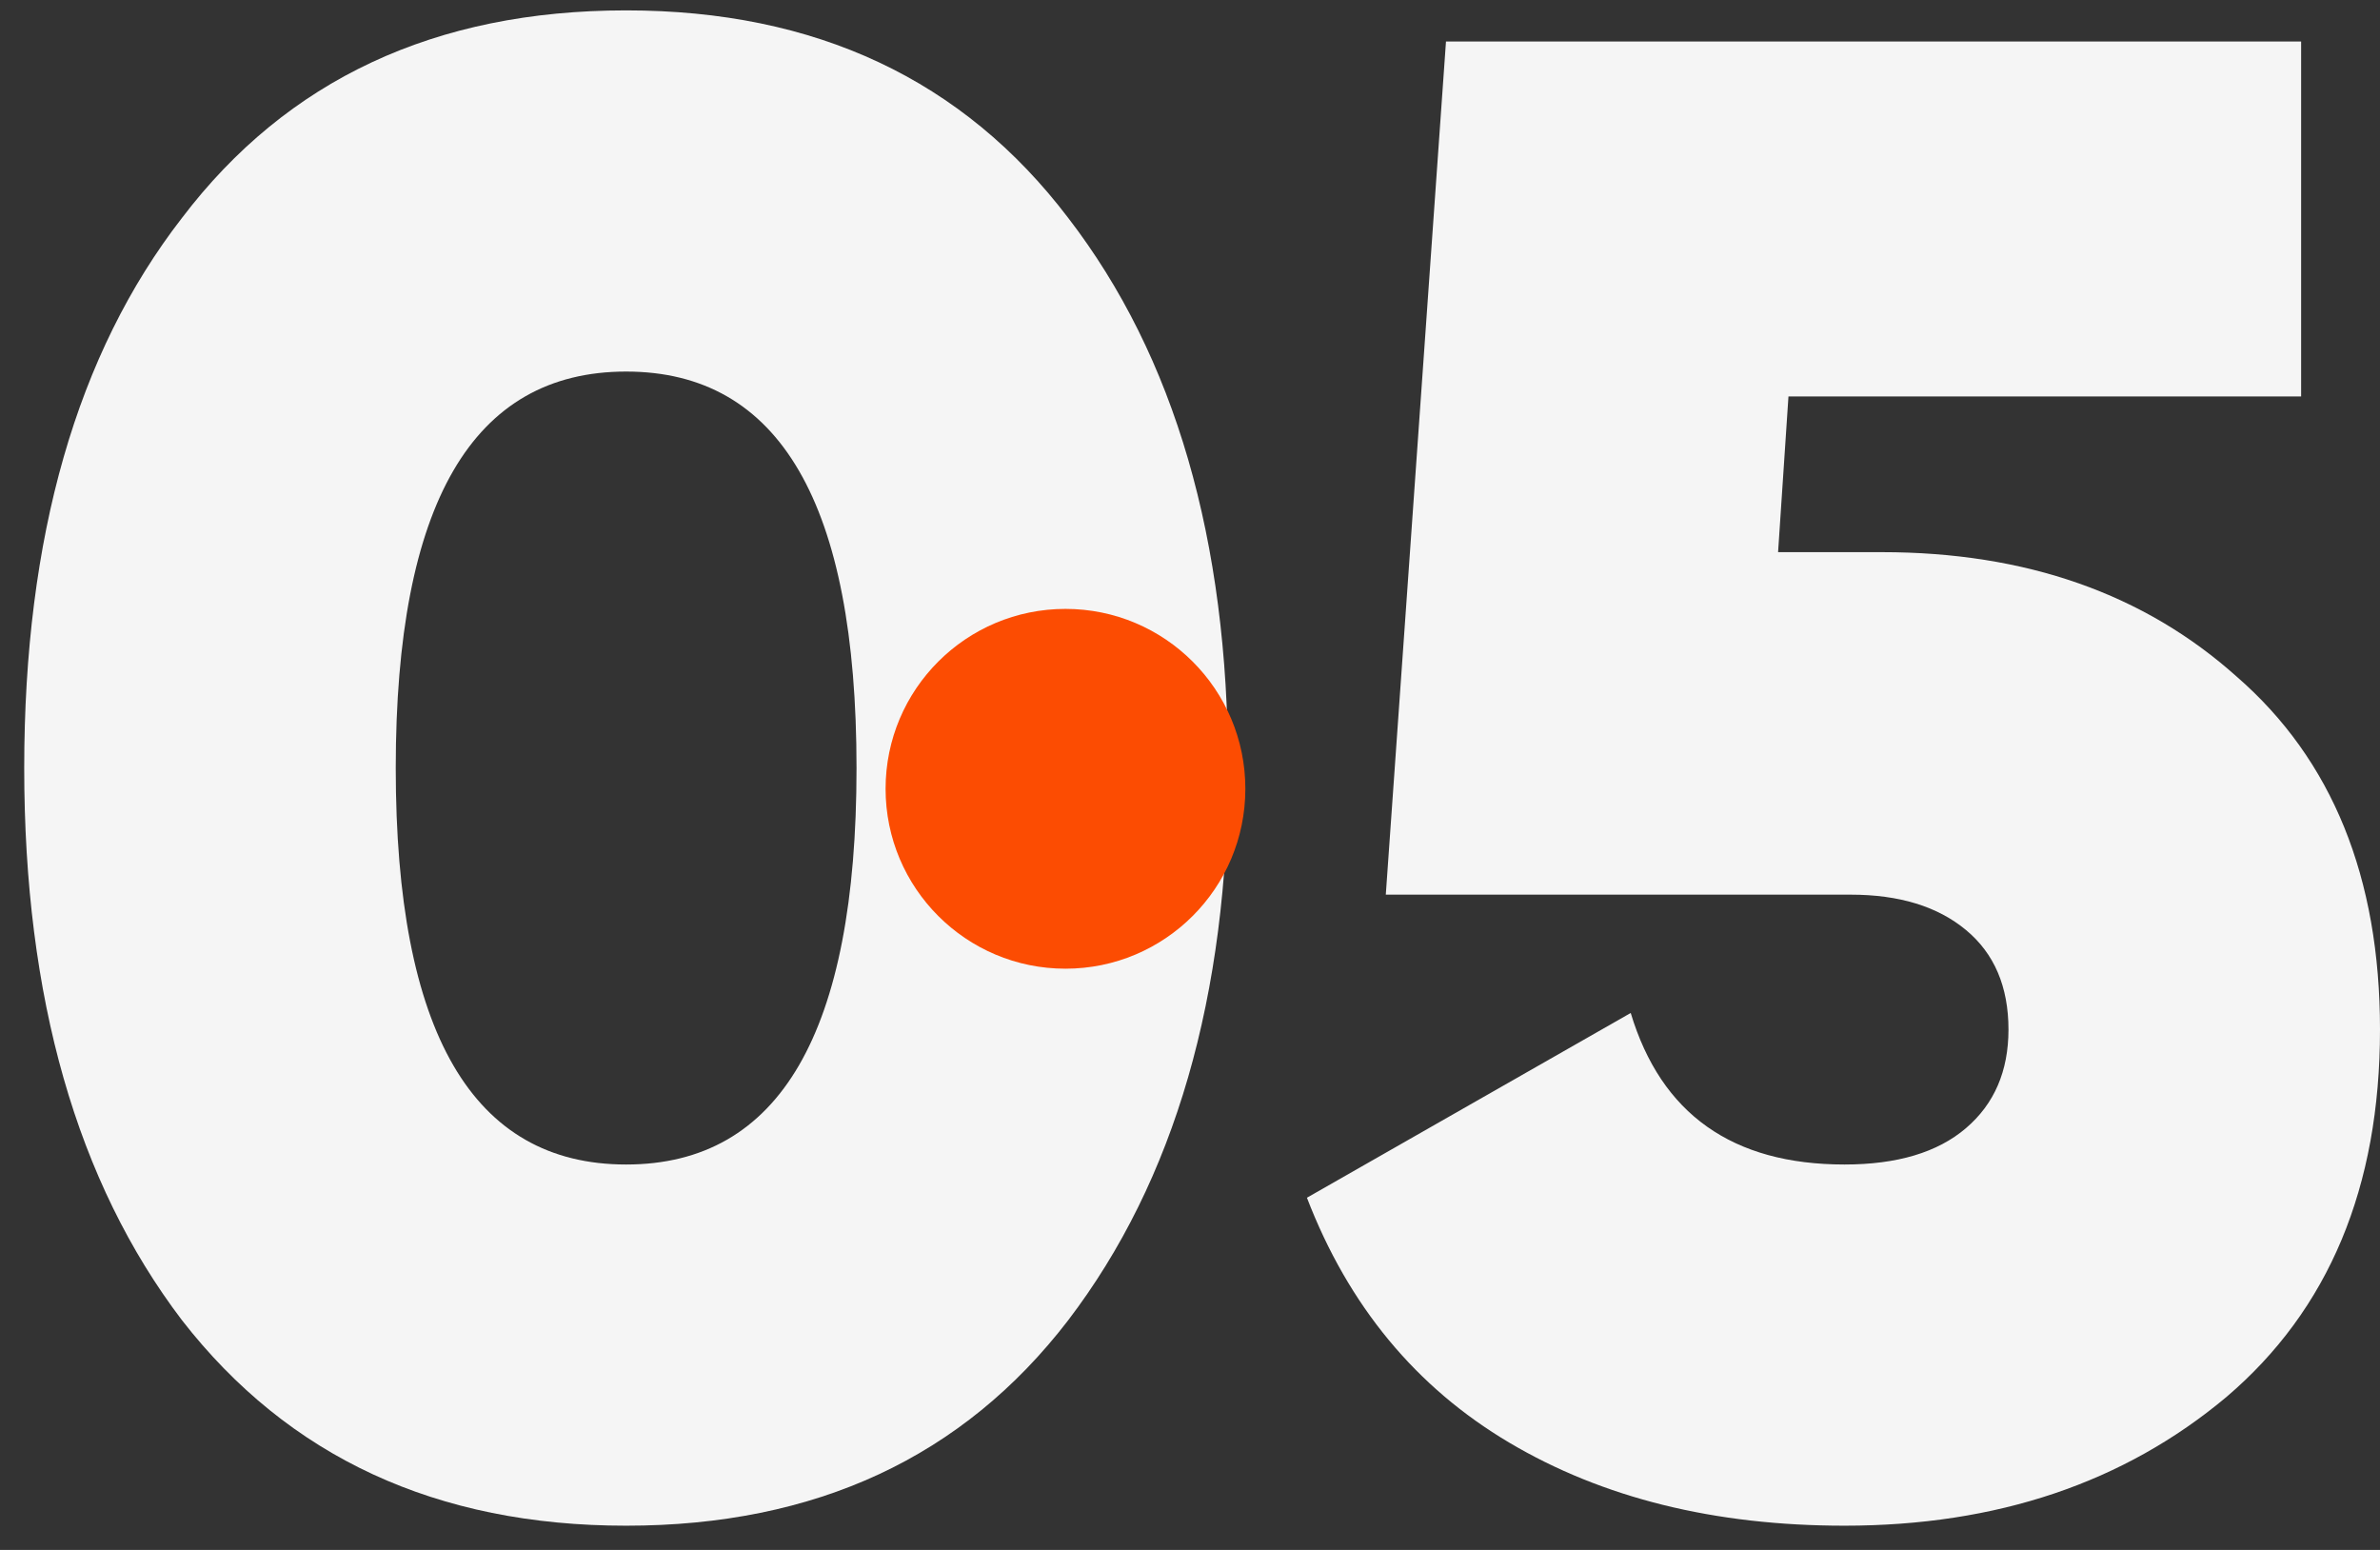 <?xml version="1.0" encoding="UTF-8"?>
<svg width="86px" height="56px" viewBox="0 0 86 56" version="1.1" xmlns="http://www.w3.org/2000/svg" xmlns:xlink="http://www.w3.org/1999/xlink">
    <rect x="0" y="0" width="86" height="56" fill="#333333" stroke="none"/>
    <title>05</title>
    <g id="Page-1" stroke="none" stroke-width="1" fill="none" fill-rule="evenodd">
        <g id="Mobile-View" transform="translate(-27, -1268)">
            <g id="How-We-Make-It-Happen" transform="translate(26, 21)">
                <g id="Group-4" transform="translate(0, 140.375)">
                    <g id="5" transform="translate(0, 1107)">
                        <g id="05" transform="translate(1.875, 0)">
                            <g fill="#F5F5F5" fill-rule="nonzero">
                                <path d="M37.725,47.325 C33.925,52.275 28.6,54.75 21.75,54.75 C14.9,54.75 9.55,52.275 5.7,47.325 C1.9,42.325 0,35.675 0,27.375 C0,19.025 1.9,12.4 5.7,7.5 C9.5,2.5 14.85,0 21.75,0 C28.6,0 33.925,2.5 37.725,7.5 C41.575,12.5 43.5,19.125 43.5,27.375 C43.5,35.625 41.575,42.275 37.725,47.325 Z M21.75,13.05 C16.2,13.05 13.425,17.825 13.425,27.375 C13.425,36.925 16.2,41.7 21.75,41.7 C27.3,41.7 30.075,36.925 30.075,27.375 C30.075,17.825 27.3,13.05 21.75,13.05 Z" id="Shape"></path>
                                <path d="M63.375,19.575 L67.125,19.575 C72.325,19.575 76.6,21.075 79.95,24.075 C83.4,27.075 85.125,31.325 85.125,36.825 C85.125,42.525 83.275,46.95 79.575,50.1 C75.875,53.2 71.275,54.75 65.775,54.75 C61.075,54.75 57.038,53.75 53.663,51.75 C50.288,49.75 47.85,46.8 46.35,42.9 L58.05,36.225 C59.15,39.875 61.725,41.7 65.775,41.7 C67.675,41.7 69.138,41.263 70.162,40.388 C71.188,39.513 71.7,38.325 71.7,36.825 C71.7,35.275 71.188,34.075 70.162,33.225 C69.138,32.375 67.75,31.95 66,31.95 L49.2,31.95 L51.375,1.125 L82.275,1.125 L82.275,13.95 L63.75,13.95 L63.375,19.575 Z" id="Path"></path>
                            </g>
                            <circle id="Oval" fill="#FC4C02" cx="37.625" cy="28.125" r="6.5"></circle>
                        </g>
                    </g>
                </g>
            </g>
        </g>
    </g>
</svg>
